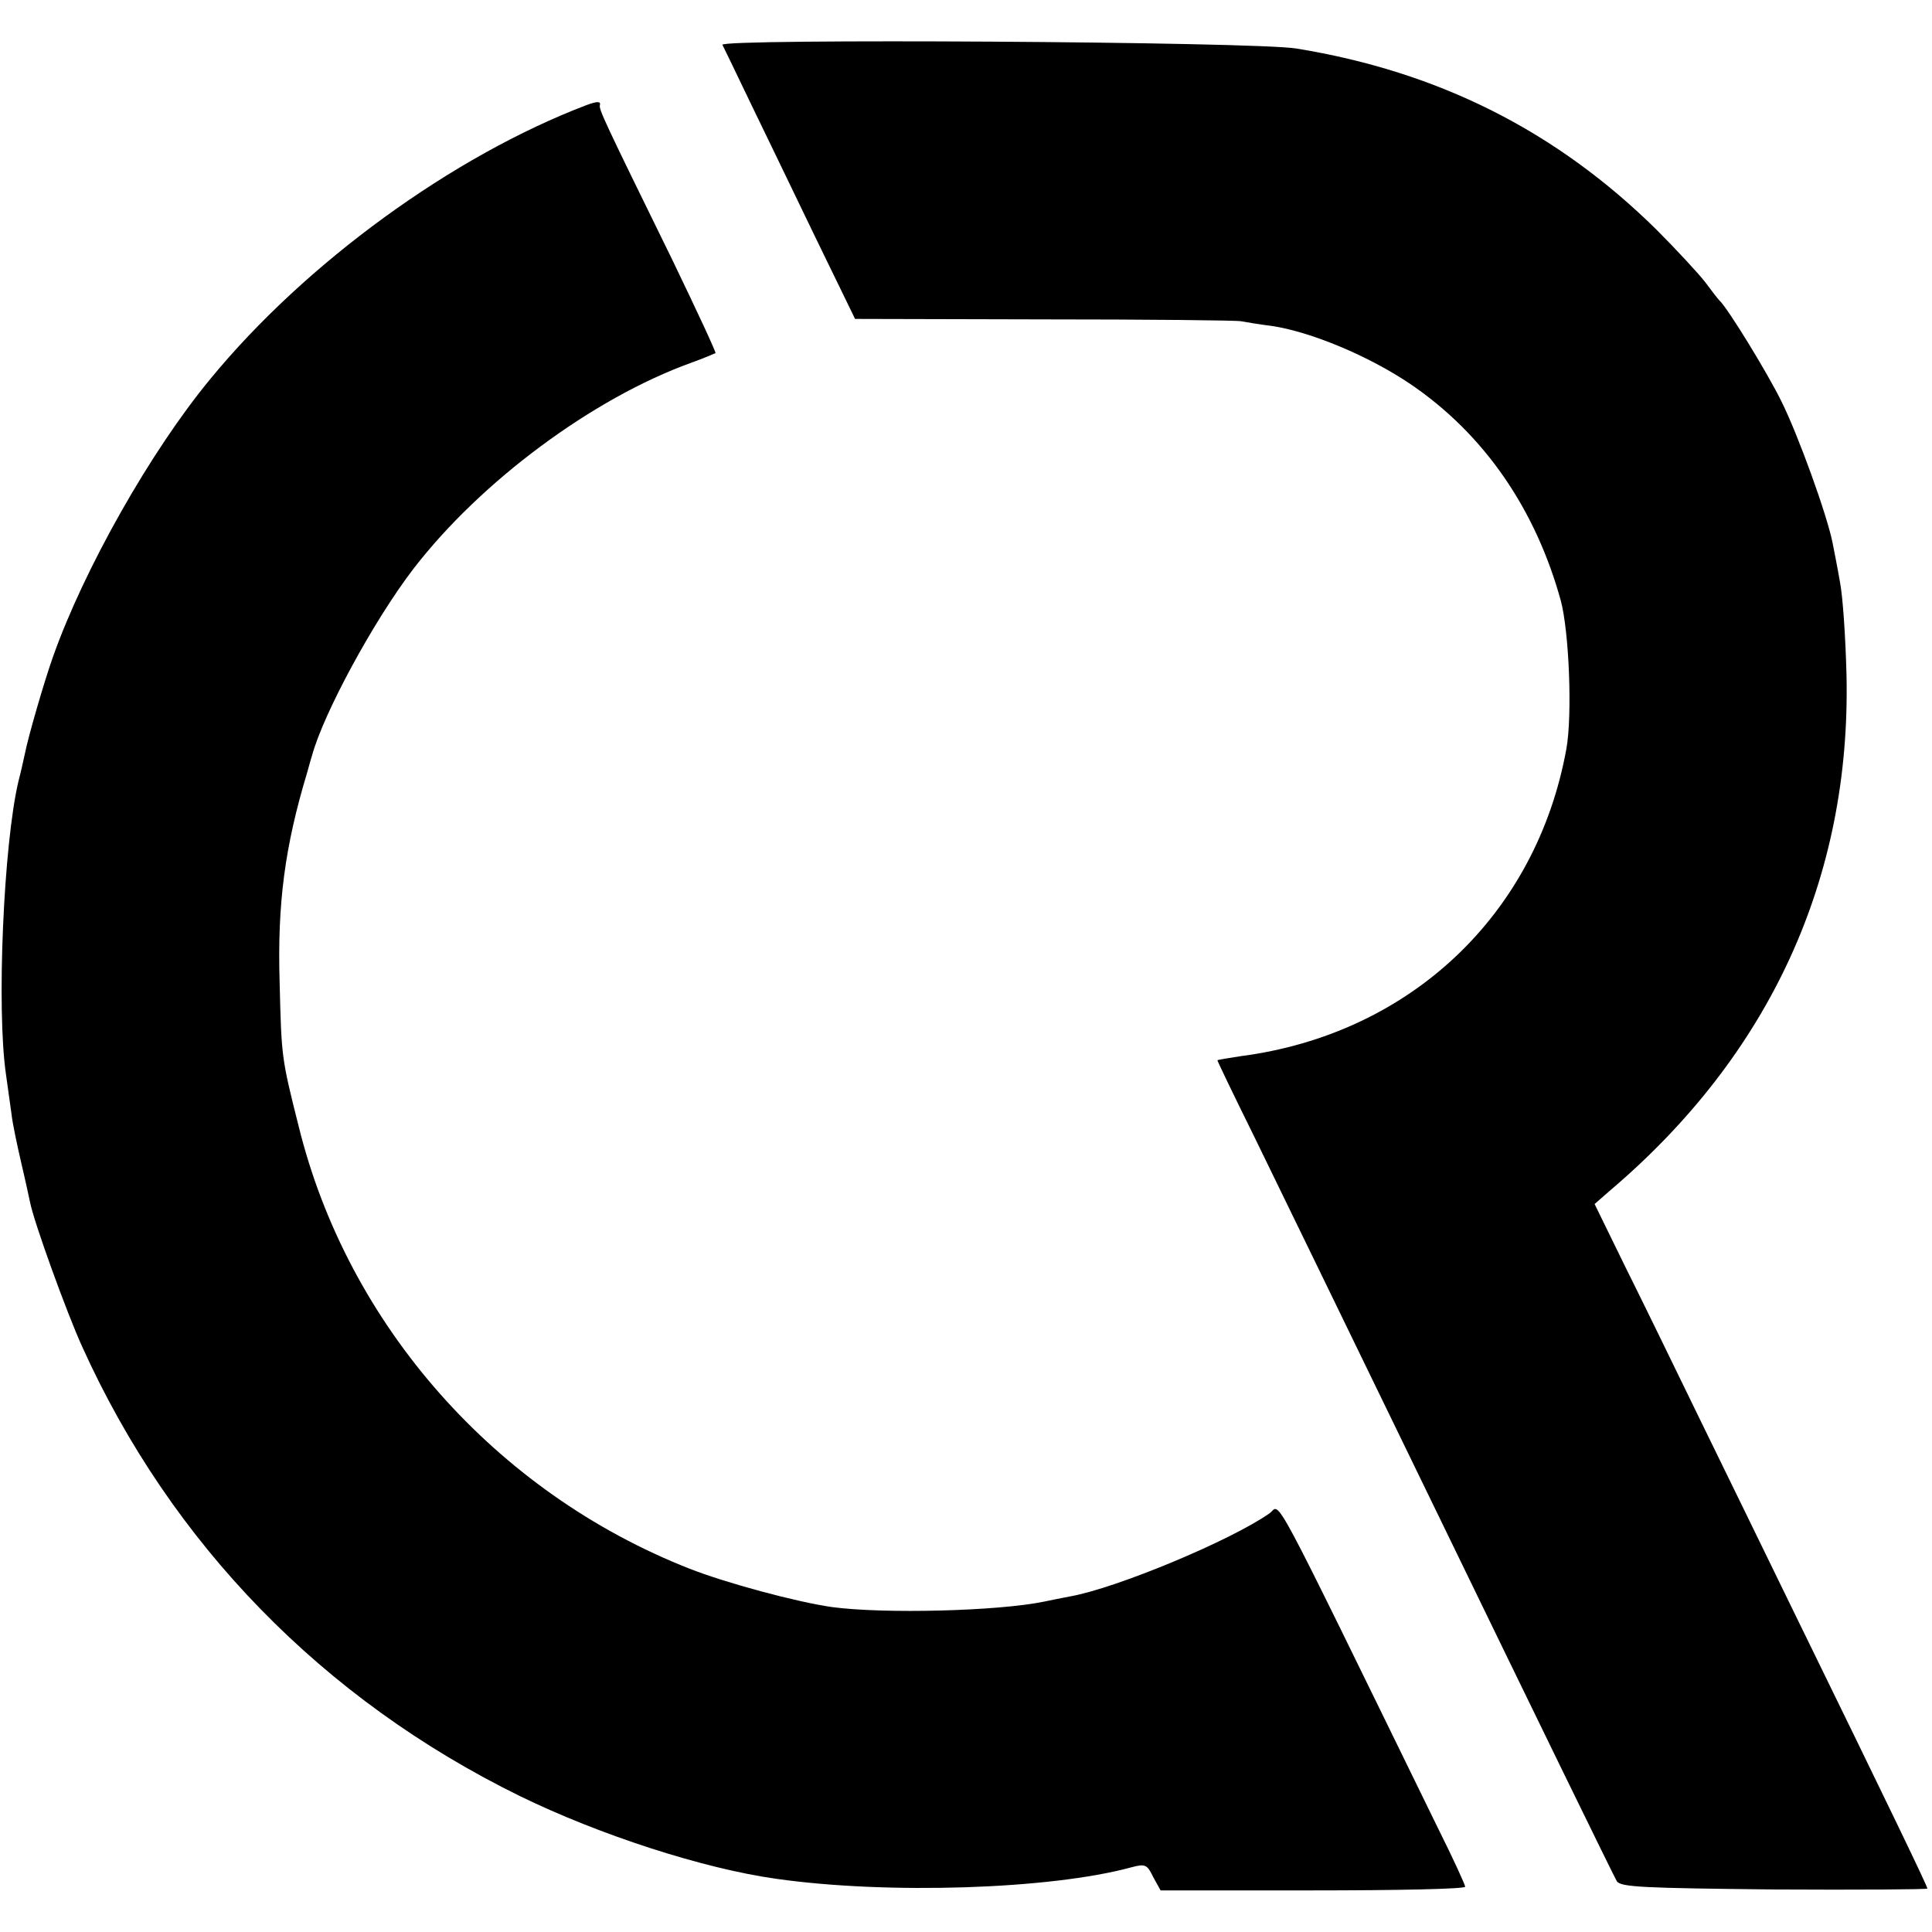 <?xml version="1.0" standalone="no"?>
<!DOCTYPE svg PUBLIC "-//W3C//DTD SVG 20010904//EN"
 "http://www.w3.org/TR/2001/REC-SVG-20010904/DTD/svg10.dtd">
<svg version="1.0" xmlns="http://www.w3.org/2000/svg"
 width="418pt" height="418pt" viewBox="0 0 418 418"
 preserveAspectRatio="xMidYMid meet">
<g transform="translate(0,418) scale(0.1,-0.1)"
fill="#000000" stroke="none">
<path d="M1563 4083 c2 -4 28 -57 57 -118 29 -60 93 -192 141 -292 l89 -183
407 -1 c225 0 417 -2 428 -4 11 -2 40 -7 65 -10 84 -12 212 -65 303 -127 157
-107 269 -268 324 -468 18 -68 25 -247 12 -320 -65 -359 -338 -617 -704 -665
-27 -4 -51 -8 -51 -9 -1 0 35 -75 80 -166 77 -158 164 -337 384 -790 229 -472
392 -806 400 -820 8 -13 58 -15 341 -18 182 -1 331 0 331 2 0 5 -75 161 -295
611 -59 121 -149 306 -200 410 -51 105 -122 251 -159 325 l-66 135 32 28 c347
294 523 677 513 1117 -2 80 -8 170 -14 200 -5 30 -13 69 -16 85 -12 61 -75
235 -111 307 -31 63 -117 203 -134 218 -3 3 -17 21 -31 40 -15 19 -62 70 -105
113 -217 214 -472 342 -779 392 -89 15 -1250 22 -1242 8z"/>
<path d="M1270 3953 c-290 -110 -609 -342 -815 -593 -129 -156 -273 -411 -340
-600 -19 -53 -54 -174 -61 -210 -3 -14 -9 -41 -14 -60 -32 -134 -48 -492 -27
-635 4 -27 9 -66 12 -86 2 -19 12 -66 21 -105 9 -38 17 -76 19 -85 8 -42 80
-241 113 -313 193 -427 521 -763 947 -972 172 -84 397 -157 555 -179 240 -34
592 -23 768 25 30 8 34 6 47 -21 l16 -29 329 0 c182 0 330 3 330 8 0 4 -26 61
-59 127 -372 761 -339 699 -364 681 -84 -59 -331 -162 -432 -180 -16 -3 -41
-8 -55 -11 -101 -21 -348 -27 -460 -12 -77 11 -229 52 -308 83 -420 165 -740
527 -846 958 -37 147 -37 148 -41 311 -5 170 11 293 60 455 1 3 5 19 10 35 25
92 134 293 220 405 145 188 387 368 600 445 28 10 51 20 53 21 2 1 -40 91 -93
201 -149 304 -160 327 -157 336 2 8 -6 8 -28 0z"/>
</g>
</svg>
